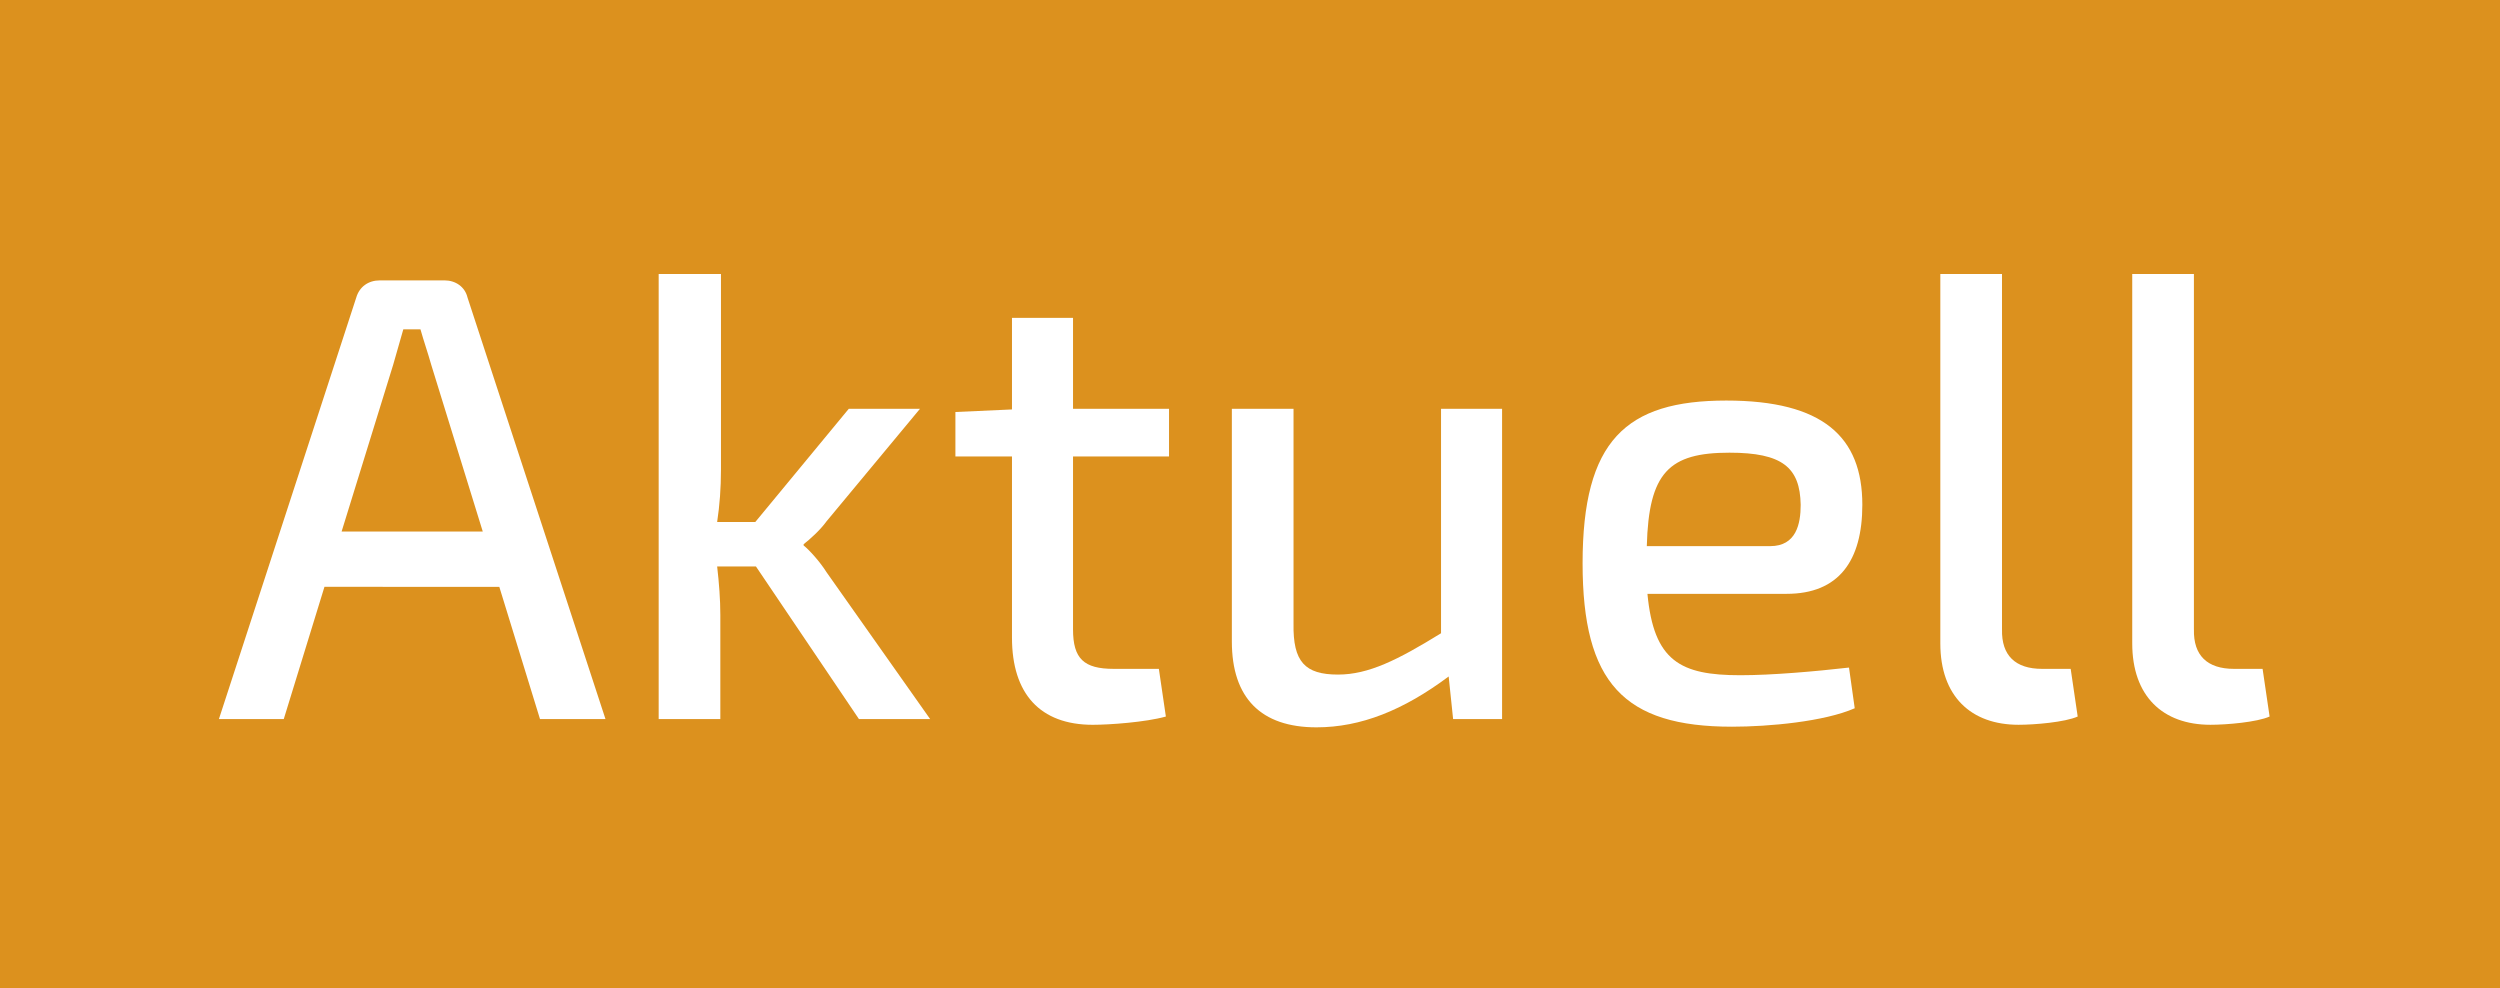 <?xml version="1.0" encoding="utf-8"?>
<!-- Generator: Adobe Illustrator 15.0.0, SVG Export Plug-In . SVG Version: 6.00 Build 0)  -->
<!DOCTYPE svg PUBLIC "-//W3C//DTD SVG 1.1//EN" "http://www.w3.org/Graphics/SVG/1.1/DTD/svg11.dtd">
<svg version="1.1" id="Ebene_1" xmlns="http://www.w3.org/2000/svg" xmlns:xlink="http://www.w3.org/1999/xlink" x="0px" y="0px"
	 width="141.667px" height="56px" viewBox="0 0 141.667 56" enable-background="new 0 0 141.667 56" xml:space="preserve">
<rect fill="#DC911E" width="141.667" height="56"/>
<g>
	<path fill="#FFFFFF" d="M18.386,33.254l-2.306,7.494h-3.675l7.783-23.887c0.18-0.612,0.685-0.972,1.333-0.972h3.675
		c0.613,0,1.153,0.36,1.297,0.972l7.818,23.887H30.6l-2.306-7.494H18.386z M24.439,20.68c-0.181-0.648-0.432-1.369-0.613-2.017
		h-0.972l-0.577,2.017l-2.919,9.439h7.998L24.439,20.68z"/>
	<path fill="#FFFFFF" d="M40.639,32.101c0.108,0.937,0.18,1.874,0.18,2.738v5.909h-3.494v-25.22h3.53v11.061
		c0,1.08-0.071,2.017-0.216,2.99h2.162l5.296-6.413h4.035l-5.295,6.376c-0.361,0.505-0.973,1.044-1.298,1.297v0.072
		c0.325,0.252,0.937,0.937,1.298,1.514l5.872,8.323h-4.035l-5.836-8.647H40.639z"/>
	<path fill="#FFFFFF" d="M66.066,40.604c-1.153,0.324-3.207,0.468-4.143,0.468c-2.991,0-4.577-1.765-4.577-4.936V25.868h-3.206
		v-2.521l3.206-0.145v-5.188h3.459v5.152h5.44v2.701h-5.44v9.8c0,1.658,0.613,2.235,2.306,2.235h2.558L66.066,40.604z"/>
	<path fill="#FFFFFF" d="M85.117,40.748h-2.774l-0.252-2.414c-2.558,1.909-4.972,2.882-7.494,2.882
		c-3.135,0-4.792-1.658-4.792-4.864V23.167h3.495v12.177c-0.037,2.161,0.649,2.882,2.522,2.882c1.729,0,3.387-0.829,5.837-2.342
		V23.167h3.459V40.748z"/>
	<path fill="#FFFFFF" d="M93.355,33.651c0.36,3.818,1.874,4.612,5.26,4.612c1.802,0,4.252-0.217,6.162-0.434l0.324,2.306
		c-1.73,0.757-4.865,1.045-6.955,1.045c-6.125,0-8.466-2.486-8.466-9.259c0-6.954,2.45-9.223,8.142-9.223
		c5.477,0,7.71,2.053,7.71,5.908c0,3.171-1.333,5.045-4.288,5.045H93.355z M100.31,30.948c1.477,0,1.729-1.261,1.729-2.342
		c-0.037-2.125-1.045-2.954-4.036-2.954c-3.423,0-4.576,1.116-4.684,5.296H100.31z"/>
	<path fill="#FFFFFF" d="M113.448,35.667c-0.036,1.477,0.757,2.235,2.27,2.235h1.621l0.397,2.701
		c-0.722,0.324-2.45,0.468-3.351,0.468c-2.703,0-4.433-1.621-4.433-4.611V15.528h3.495V35.667z"/>
	<path fill="#FFFFFF" d="M124.323,35.667c-0.036,1.477,0.756,2.235,2.27,2.235h1.621l0.397,2.701
		c-0.721,0.324-2.45,0.468-3.352,0.468c-2.702,0-4.432-1.621-4.432-4.611V15.528h3.495V35.667z"/>
</g>
</svg>
